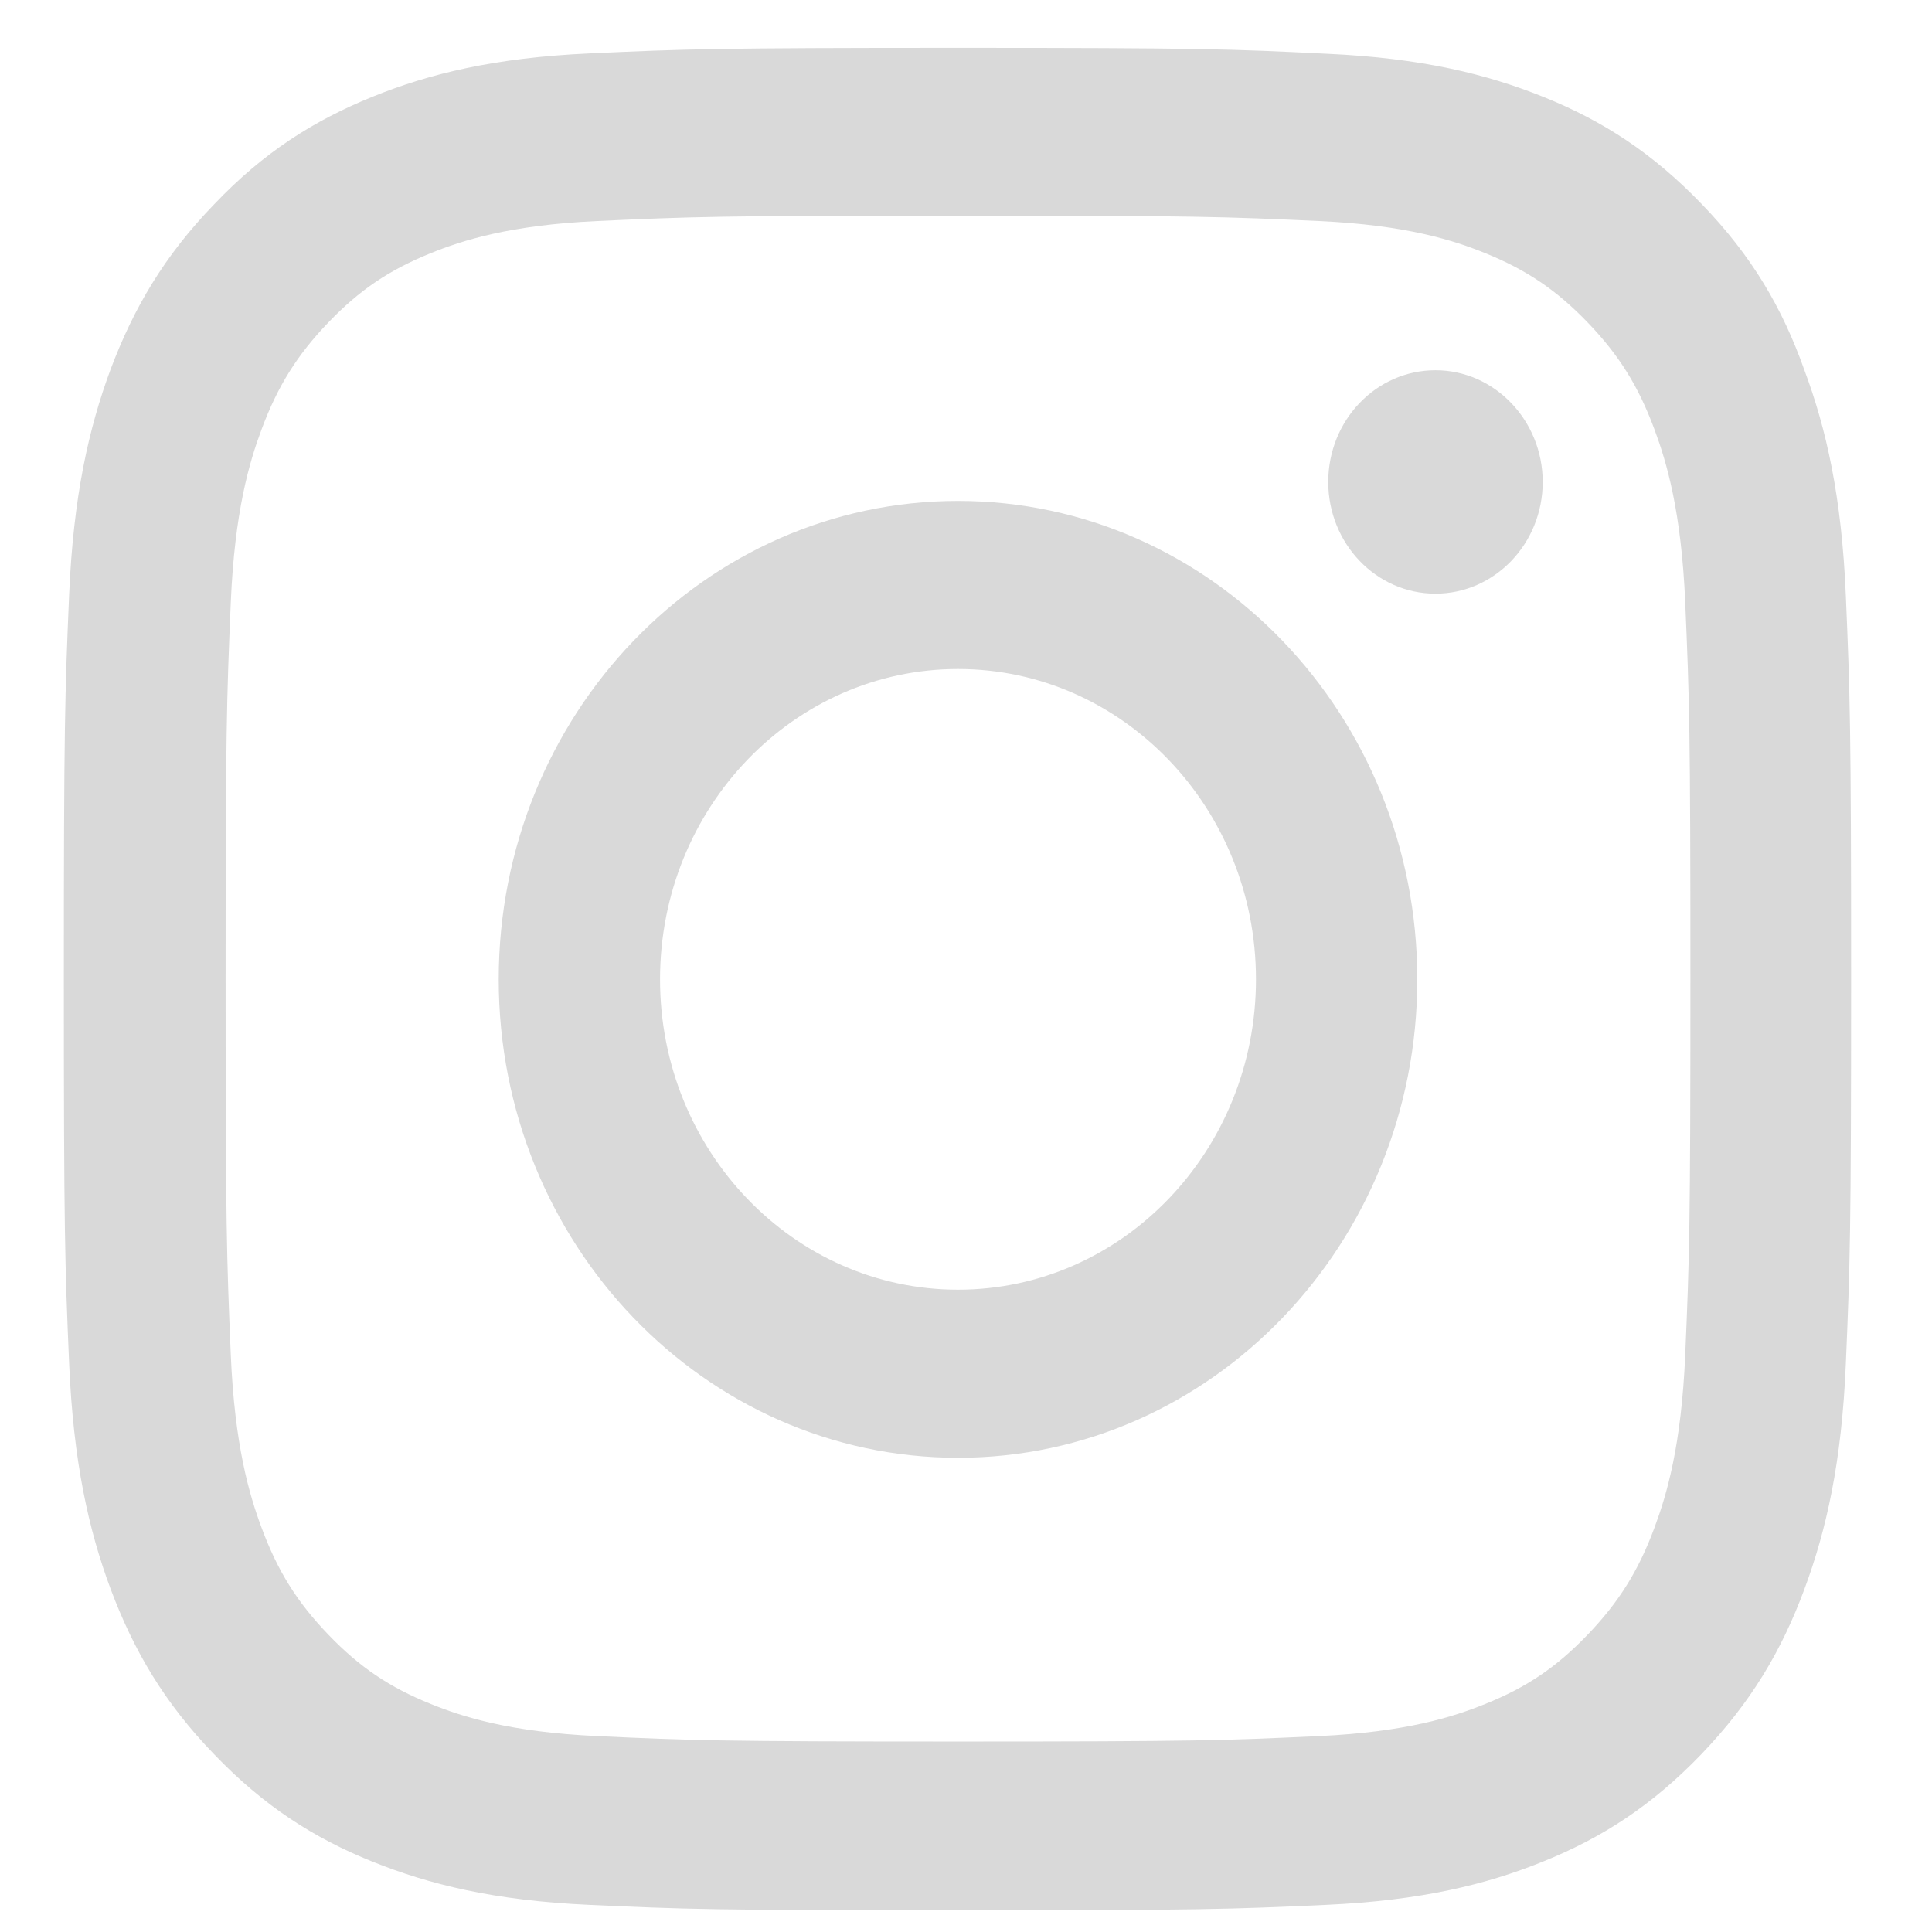 <svg width="22" height="22" viewBox="0 0 22 22" fill="none" xmlns="http://www.w3.org/2000/svg">
<g clip-path="url(#clip0_70_108)">
<path d="M10.909 2.455C13.63 2.455 13.952 2.468 15.022 2.517C16.016 2.563 16.553 2.737 16.911 2.882C17.384 3.073 17.726 3.305 18.08 3.673C18.438 4.046 18.657 4.398 18.84 4.891C18.979 5.264 19.146 5.828 19.19 6.859C19.238 7.978 19.249 8.314 19.249 11.143C19.249 13.977 19.238 14.313 19.19 15.427C19.146 16.463 18.979 17.022 18.84 17.395C18.657 17.888 18.434 18.244 18.08 18.613C17.722 18.986 17.384 19.214 16.911 19.404C16.553 19.549 16.012 19.723 15.022 19.769C13.948 19.819 13.626 19.831 10.909 19.831C8.189 19.831 7.866 19.819 6.797 19.769C5.802 19.723 5.265 19.549 4.907 19.404C4.434 19.214 4.092 18.982 3.738 18.613C3.38 18.24 3.161 17.888 2.978 17.395C2.839 17.022 2.672 16.459 2.628 15.427C2.581 14.308 2.569 13.973 2.569 11.143C2.569 8.309 2.581 7.974 2.628 6.859C2.672 5.824 2.839 5.264 2.978 4.891C3.161 4.398 3.384 4.042 3.738 3.673C4.096 3.3 4.434 3.073 4.907 2.882C5.265 2.737 5.806 2.563 6.797 2.517C7.866 2.468 8.189 2.455 10.909 2.455ZM10.909 0.545C8.145 0.545 7.799 0.558 6.713 0.608C5.631 0.657 4.888 0.84 4.243 1.101C3.571 1.374 3.002 1.734 2.438 2.327C1.869 2.915 1.523 3.508 1.26 4.204C1.01 4.879 0.835 5.65 0.787 6.776C0.739 7.912 0.727 8.272 0.727 11.152C0.727 14.031 0.739 14.391 0.787 15.522C0.835 16.649 1.01 17.424 1.26 18.095C1.523 18.795 1.869 19.388 2.438 19.976C3.002 20.564 3.571 20.929 4.239 21.198C4.888 21.459 5.627 21.642 6.709 21.691C7.795 21.741 8.141 21.753 10.905 21.753C13.669 21.753 14.015 21.741 15.101 21.691C16.183 21.642 16.927 21.459 17.571 21.198C18.239 20.929 18.808 20.564 19.373 19.976C19.938 19.388 20.288 18.795 20.546 18.099C20.797 17.424 20.972 16.653 21.019 15.527C21.067 14.395 21.079 14.035 21.079 11.156C21.079 8.276 21.067 7.916 21.019 6.785C20.972 5.658 20.797 4.883 20.546 4.212C20.296 3.508 19.949 2.915 19.381 2.327C18.816 1.739 18.247 1.374 17.579 1.105C16.931 0.844 16.191 0.661 15.109 0.612C14.019 0.558 13.673 0.545 10.909 0.545Z" fill="#D9D9D9"/>
<path d="M10.909 5.704C8.022 5.704 5.679 8.144 5.679 11.152C5.679 14.159 8.022 16.6 10.909 16.6C13.797 16.6 16.139 14.159 16.139 11.152C16.139 8.144 13.797 5.704 10.909 5.704ZM10.909 14.686C9.036 14.686 7.516 13.103 7.516 11.152C7.516 9.2 9.036 7.618 10.909 7.618C12.782 7.618 14.302 9.2 14.302 11.152C14.302 13.103 12.782 14.686 10.909 14.686Z" fill="#D9D9D9"/>
<path d="M17.567 5.488C17.567 6.192 17.018 6.76 16.346 6.76C15.67 6.76 15.125 6.188 15.125 5.488C15.125 4.783 15.674 4.216 16.346 4.216C17.018 4.216 17.567 4.788 17.567 5.488Z" fill="#D9D9D9"/>
</g>
<defs>
<clipPath id="clip0_70_108">
<rect width="20.364" height="21.212" fill="white" transform="translate(0.727 0.545)"/>
</clipPath>
</defs>
</svg>
